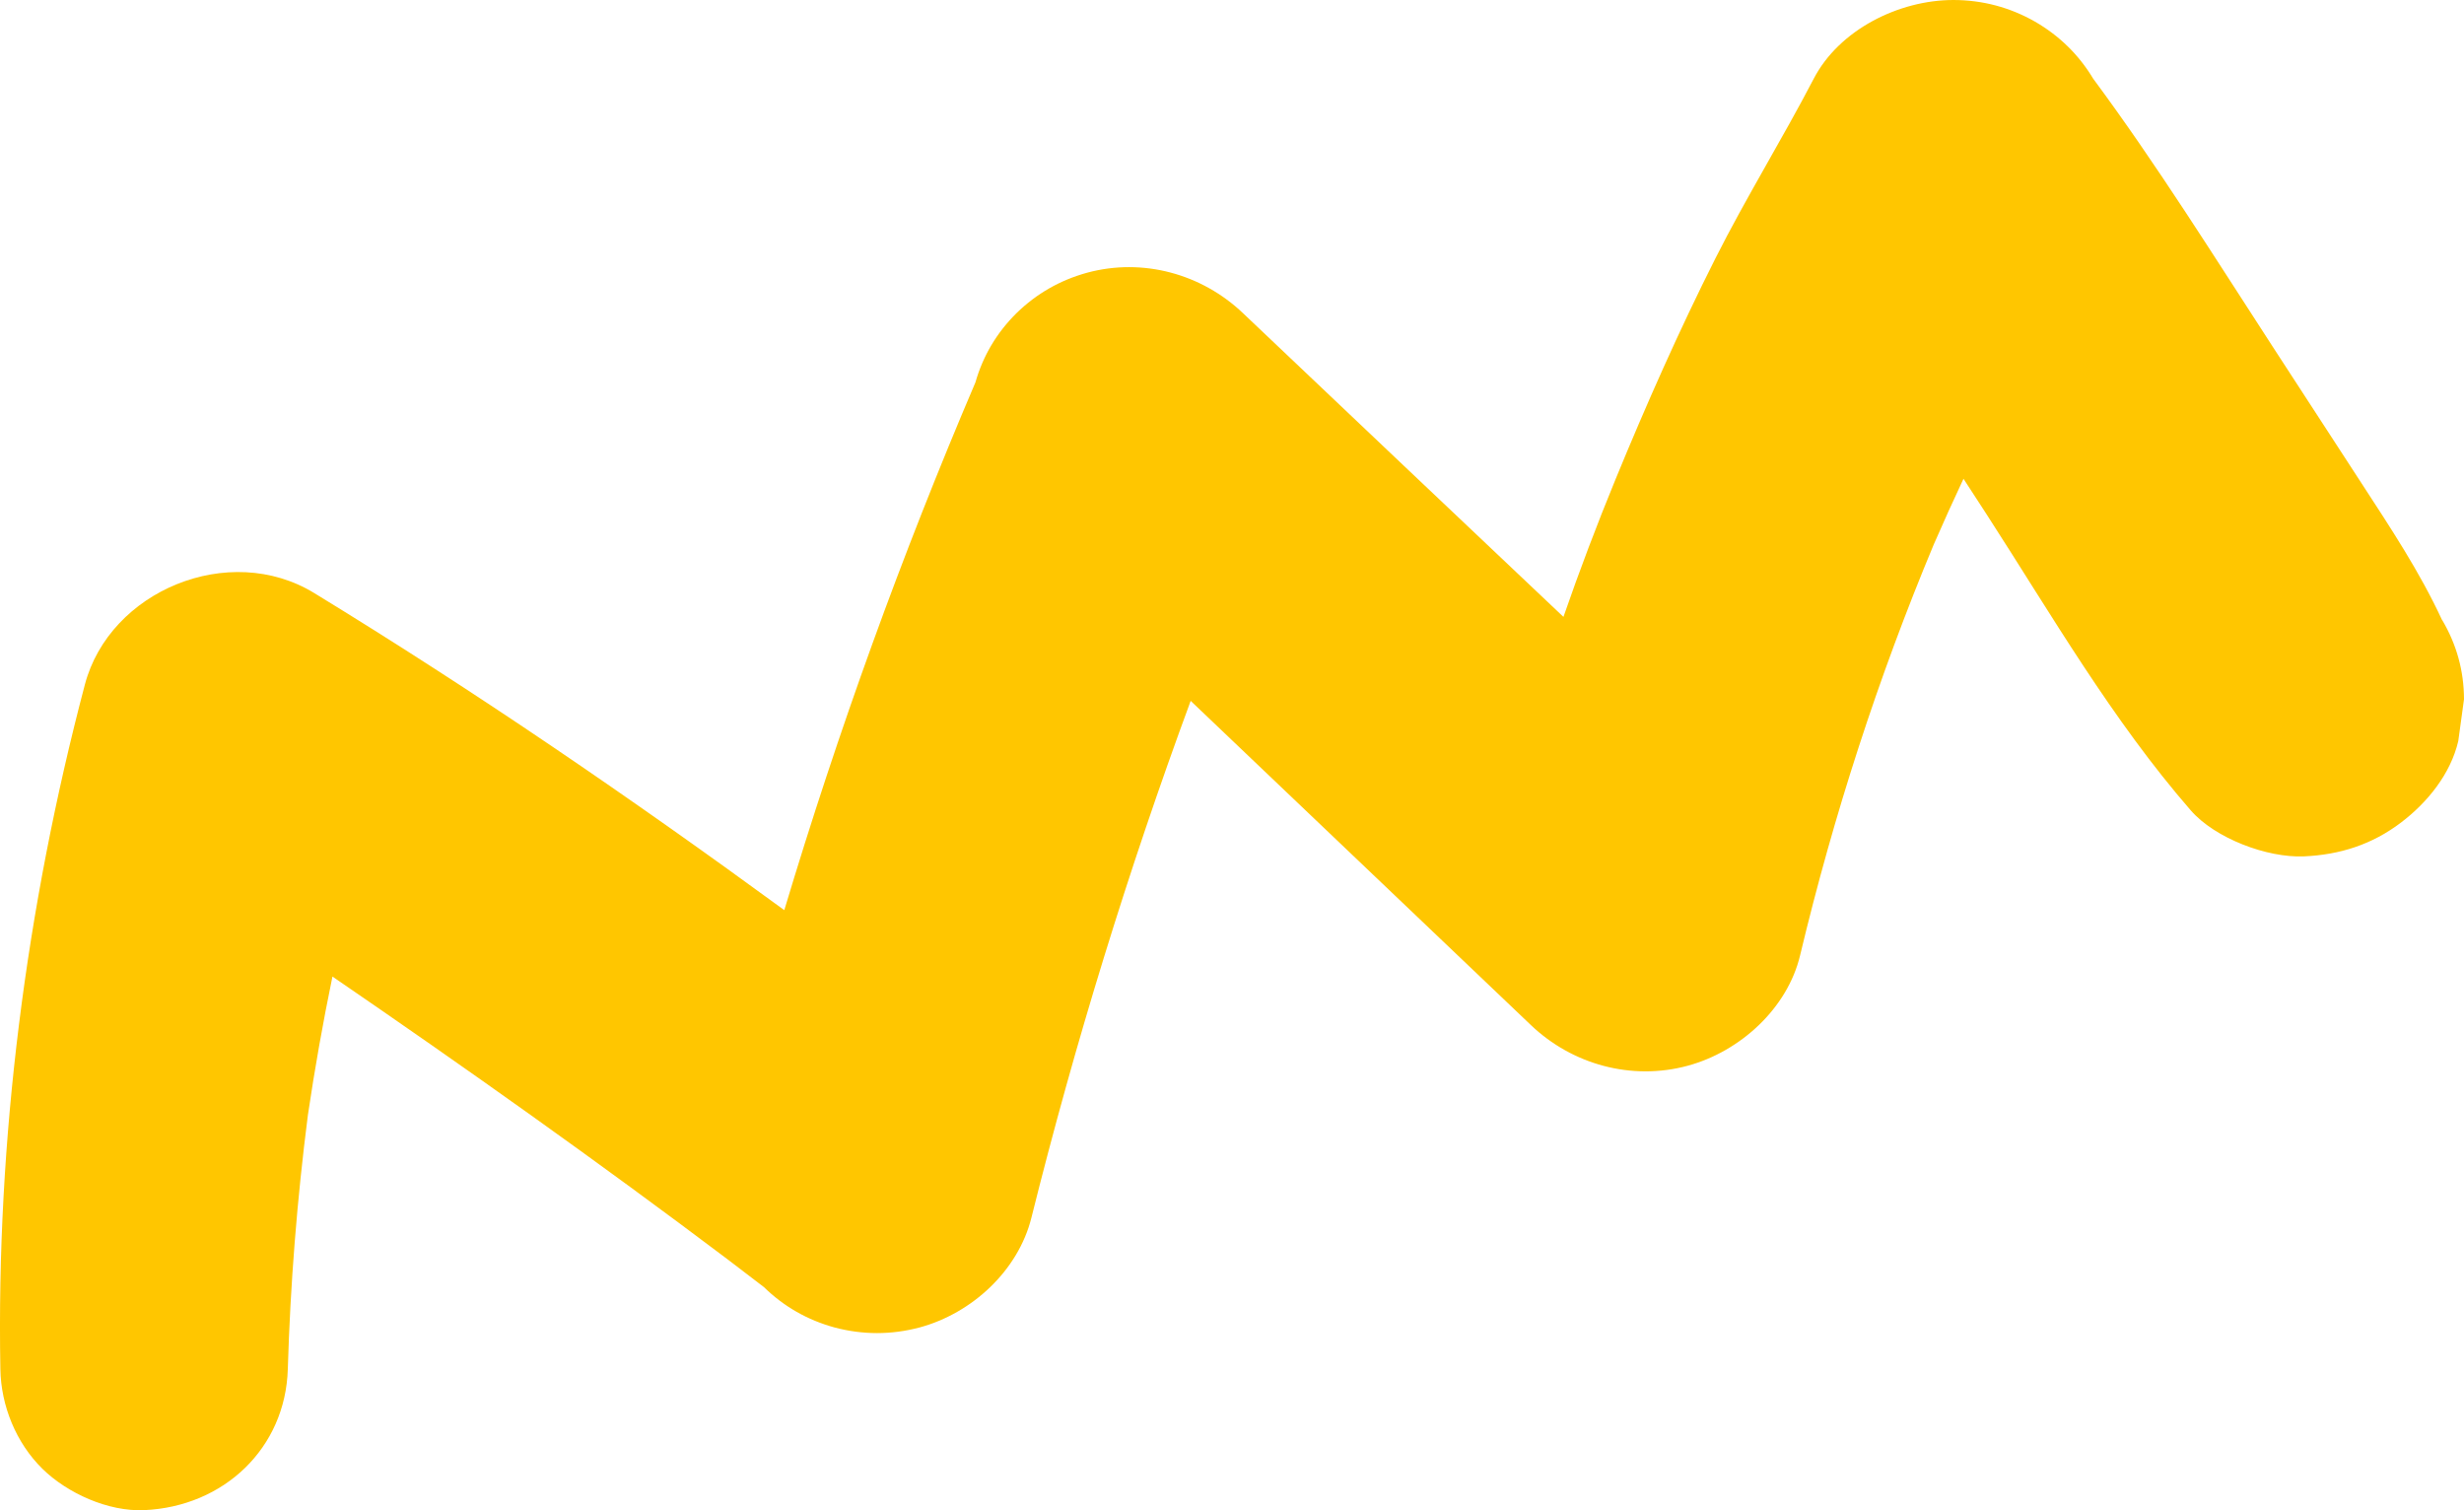 <svg width="93" height="57" viewBox="0 0 93 57" fill="none" xmlns="http://www.w3.org/2000/svg">
<path d="M92.173 23.404C91.325 21.573 90.229 19.926 89.127 18.231C88.01 16.514 86.893 14.796 85.776 13.078C83.573 9.689 81.41 6.218 79.003 2.968C78.461 2.067 77.73 1.351 76.812 0.819C75.859 0.276 74.832 0.003 73.73 0C71.672 0 69.421 1.12 68.458 2.968C67.268 5.253 65.907 7.449 64.745 9.753C63.372 12.48 62.135 15.271 60.975 18.092C60.272 19.803 59.616 21.534 59.01 23.282C54.974 19.463 50.94 15.643 46.911 11.816C45.357 10.339 43.14 9.723 41.034 10.292C40.011 10.573 39.123 11.082 38.369 11.816C37.621 12.556 37.103 13.428 36.816 14.432C34.038 20.936 31.631 27.587 29.602 34.351C23.845 30.139 17.951 26.105 11.86 22.383C8.652 20.422 4.138 22.295 3.203 25.839C0.986 34.24 -0.142 42.992 0.014 51.673C0.038 53.054 0.603 54.455 1.603 55.437C2.544 56.36 4.088 57.056 5.438 56.996C8.448 56.864 10.775 54.657 10.863 51.673C10.957 48.468 11.213 45.266 11.621 42.085C11.88 40.333 12.189 38.59 12.548 36.857C17.594 40.313 22.581 43.85 27.463 47.531C27.919 47.88 28.377 48.227 28.832 48.577C29.585 49.312 30.474 49.82 31.497 50.101C32.568 50.384 33.638 50.384 34.709 50.101C36.694 49.564 38.431 47.951 38.929 45.96C40.576 39.356 42.584 32.843 44.94 26.452C49.221 30.529 53.502 34.61 57.782 38.689C59.343 40.178 61.581 40.796 63.697 40.224C65.68 39.688 67.465 38.058 67.942 36.057C69.208 30.76 70.886 25.576 72.989 20.544C73.352 19.715 73.723 18.89 74.109 18.07C74.403 18.521 74.696 18.971 74.988 19.422C77.435 23.21 79.715 27.168 82.687 30.585C83.605 31.641 85.57 32.382 86.958 32.321C88.322 32.261 89.532 31.872 90.618 31.048C91.617 30.292 92.496 29.209 92.784 27.968C92.856 27.442 92.928 26.917 93 26.391C92.997 25.32 92.722 24.323 92.175 23.398" fill="#FFC600"/>
</svg>
